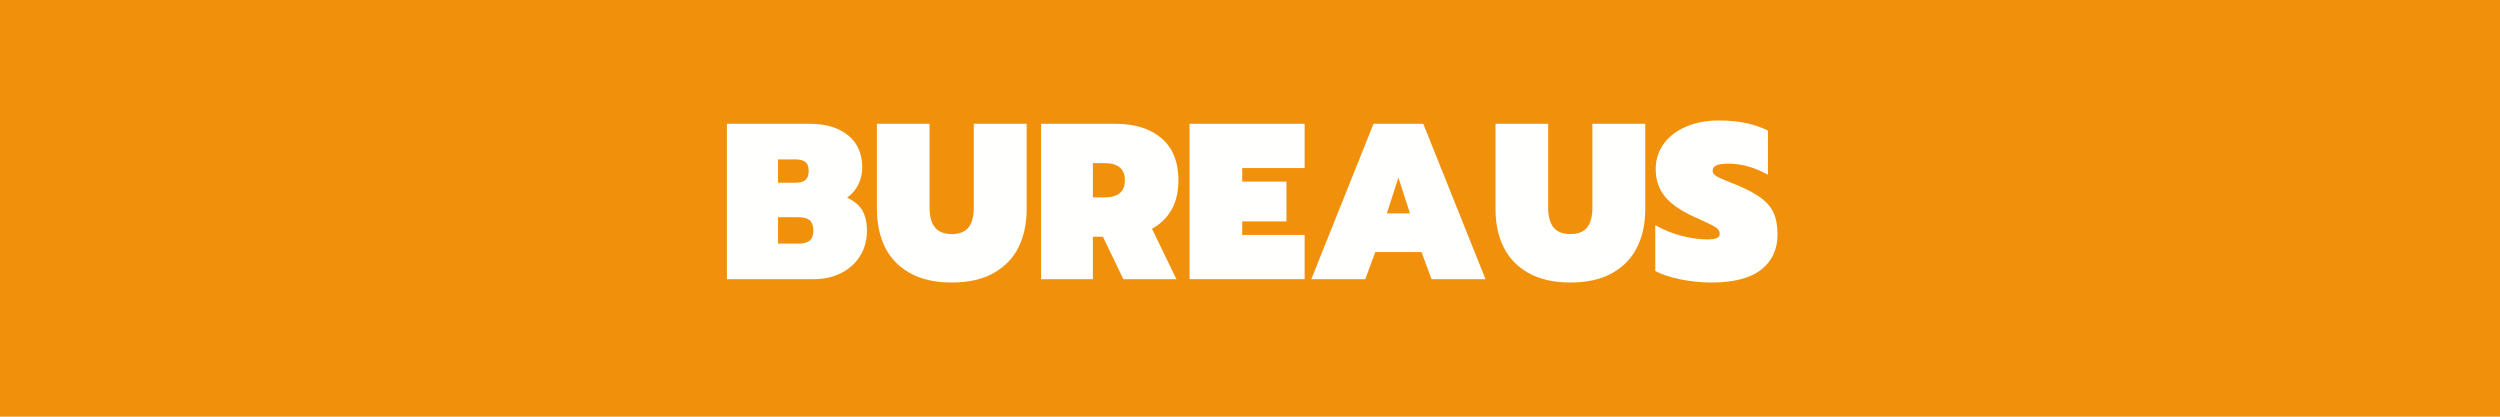 <svg version="1.0" preserveAspectRatio="xMidYMid meet" height="200" viewBox="0 0 900 150" zoomAndPan="magnify" width="1200" xmlns:xlink="http://www.w3.org/1999/xlink" xmlns="http://www.w3.org/2000/svg"><defs><g></g></defs><rect fill-opacity="1" height="180" y="-15" fill="#ffffff" width="1080" x="-90"></rect><rect fill-opacity="1" height="180" y="-15" fill="#f1910b" width="1080" x="-90"></rect><g fill-opacity="1" fill="#fffffe"><g transform="translate(258.889, 100.5)"><g><path d="M 2.797 -55.922 L 32.875 -55.922 C 38.477 -55.922 42.984 -54.547 46.391 -51.797 C 49.805 -49.055 51.516 -45.176 51.516 -40.156 C 51.516 -38.02 51.047 -35.992 50.109 -34.078 C 49.18 -32.16 47.836 -30.586 46.078 -29.359 C 48.641 -28.129 50.469 -26.582 51.562 -24.719 C 52.656 -22.852 53.203 -20.426 53.203 -17.438 C 53.203 -13.914 52.348 -10.832 50.641 -8.188 C 48.93 -5.551 46.633 -3.523 43.75 -2.109 C 40.875 -0.703 37.676 0 34.156 0 L 2.797 0 Z M 27.438 -34.719 C 29.094 -34.719 30.305 -35.051 31.078 -35.719 C 31.848 -36.383 32.234 -37.492 32.234 -39.047 C 32.234 -40.484 31.848 -41.52 31.078 -42.156 C 30.305 -42.801 29.094 -43.125 27.438 -43.125 L 21.203 -43.125 L 21.203 -34.719 Z M 28.484 -12.797 C 30.398 -12.797 31.785 -13.172 32.641 -13.922 C 33.492 -14.672 33.922 -15.867 33.922 -17.516 C 33.922 -19.172 33.492 -20.383 32.641 -21.156 C 31.785 -21.926 30.398 -22.312 28.484 -22.312 L 21.203 -22.312 L 21.203 -12.797 Z M 28.484 -12.797"></path></g></g></g><g fill-opacity="1" fill="#fffffe"><g transform="translate(313.284, 100.5)"><g><path d="M 29.359 1.203 C 23.328 1.203 18.285 0.055 14.234 -2.234 C 10.18 -4.535 7.195 -7.656 5.281 -11.594 C 3.363 -15.539 2.406 -20.078 2.406 -25.203 L 2.406 -55.922 L 21.359 -55.922 L 21.359 -25.766 C 21.359 -22.617 22 -20.242 23.281 -18.641 C 24.562 -17.035 26.586 -16.234 29.359 -16.234 C 32.129 -16.234 34.141 -17.035 35.391 -18.641 C 36.648 -20.242 37.281 -22.617 37.281 -25.766 L 37.281 -55.922 L 56.312 -55.922 L 56.312 -25.203 C 56.312 -20.078 55.352 -15.539 53.438 -11.594 C 51.52 -7.656 48.535 -4.535 44.484 -2.234 C 40.43 0.055 35.391 1.203 29.359 1.203 Z M 29.359 1.203"></path></g></g></g><g fill-opacity="1" fill="#fffffe"><g transform="translate(371.998, 100.5)"><g><path d="M 2.797 -55.922 L 29.688 -55.922 C 36.613 -55.922 42.102 -54.188 46.156 -50.719 C 50.207 -47.25 52.234 -42.207 52.234 -35.594 C 52.234 -31.438 51.406 -27.906 49.75 -25 C 48.102 -22.094 45.758 -19.812 42.719 -18.156 L 51.516 0 L 32.406 0 L 25.047 -15.281 L 21.438 -15.281 L 21.438 0 L 2.797 0 Z M 25.688 -29.438 C 30.531 -29.438 32.953 -31.488 32.953 -35.594 C 32.953 -39.707 30.531 -41.766 25.688 -41.766 L 21.438 -41.766 L 21.438 -29.438 Z M 25.688 -29.438"></path></g></g></g><g fill-opacity="1" fill="#fffffe"><g transform="translate(425.433, 100.5)"><g><path d="M 2.797 -55.922 L 44.234 -55.922 L 44.234 -40 L 21.766 -40 L 21.766 -35.125 L 37.688 -35.125 L 37.688 -20.797 L 21.766 -20.797 L 21.766 -15.922 L 44.234 -15.922 L 44.234 0 L 2.797 0 Z M 2.797 -55.922"></path></g></g></g><g fill-opacity="1" fill="#fffffe"><g transform="translate(470.868, 100.5)"><g><path d="M 23.594 -55.922 L 41.516 -55.922 L 63.922 0 L 44.484 0 L 40.875 -9.766 L 24.234 -9.766 L 20.641 0 L 1.203 0 Z M 36.719 -23.688 L 32.562 -36.562 L 28.406 -23.688 Z M 36.719 -23.688"></path></g></g></g><g fill-opacity="1" fill="#fffffe"><g transform="translate(535.982, 100.5)"><g><path d="M 29.359 1.203 C 23.328 1.203 18.285 0.055 14.234 -2.234 C 10.18 -4.535 7.195 -7.656 5.281 -11.594 C 3.363 -15.539 2.406 -20.078 2.406 -25.203 L 2.406 -55.922 L 21.359 -55.922 L 21.359 -25.766 C 21.359 -22.617 22 -20.242 23.281 -18.641 C 24.562 -17.035 26.586 -16.234 29.359 -16.234 C 32.129 -16.234 34.141 -17.035 35.391 -18.641 C 36.648 -20.242 37.281 -22.617 37.281 -25.766 L 37.281 -55.922 L 56.312 -55.922 L 56.312 -25.203 C 56.312 -20.078 55.352 -15.539 53.438 -11.594 C 51.52 -7.656 48.535 -4.535 44.484 -2.234 C 40.43 0.055 35.391 1.203 29.359 1.203 Z M 29.359 1.203"></path></g></g></g><g fill-opacity="1" fill="#fffffe"><g transform="translate(594.696, 100.5)"><g><path d="M 21.438 1.203 C 17.758 1.203 14.051 0.828 10.312 0.078 C 6.582 -0.672 3.547 -1.68 1.203 -2.953 L 1.203 -19.438 C 4.191 -17.727 7.352 -16.445 10.688 -15.594 C 14.02 -14.738 17.098 -14.312 19.922 -14.312 C 21.516 -14.312 22.66 -14.473 23.359 -14.797 C 24.055 -15.117 24.406 -15.625 24.406 -16.312 C 24.406 -17.281 23.867 -18.098 22.797 -18.766 C 21.734 -19.43 19.469 -20.535 16 -22.078 C 10.875 -24.316 7.148 -26.812 4.828 -29.562 C 2.516 -32.312 1.359 -35.656 1.359 -39.594 C 1.359 -43.008 2.305 -46.035 4.203 -48.672 C 6.098 -51.316 8.766 -53.383 12.203 -54.875 C 15.641 -56.375 19.57 -57.125 24 -57.125 C 27.625 -57.125 30.848 -56.828 33.672 -56.234 C 36.504 -55.648 39.203 -54.742 41.766 -53.516 L 41.766 -37.594 C 36.961 -40.258 32.211 -41.594 27.516 -41.594 C 23.734 -41.594 21.844 -40.77 21.844 -39.125 C 21.844 -38.32 22.281 -37.648 23.156 -37.109 C 24.039 -36.578 25.629 -35.859 27.922 -34.953 L 30.875 -33.766 C 34.664 -32.16 37.57 -30.57 39.594 -29 C 41.625 -27.426 43.066 -25.641 43.922 -23.641 C 44.773 -21.641 45.203 -19.117 45.203 -16.078 C 45.203 -10.691 43.227 -6.461 39.281 -3.391 C 35.332 -0.328 29.383 1.203 21.438 1.203 Z M 21.438 1.203"></path></g></g></g></svg>